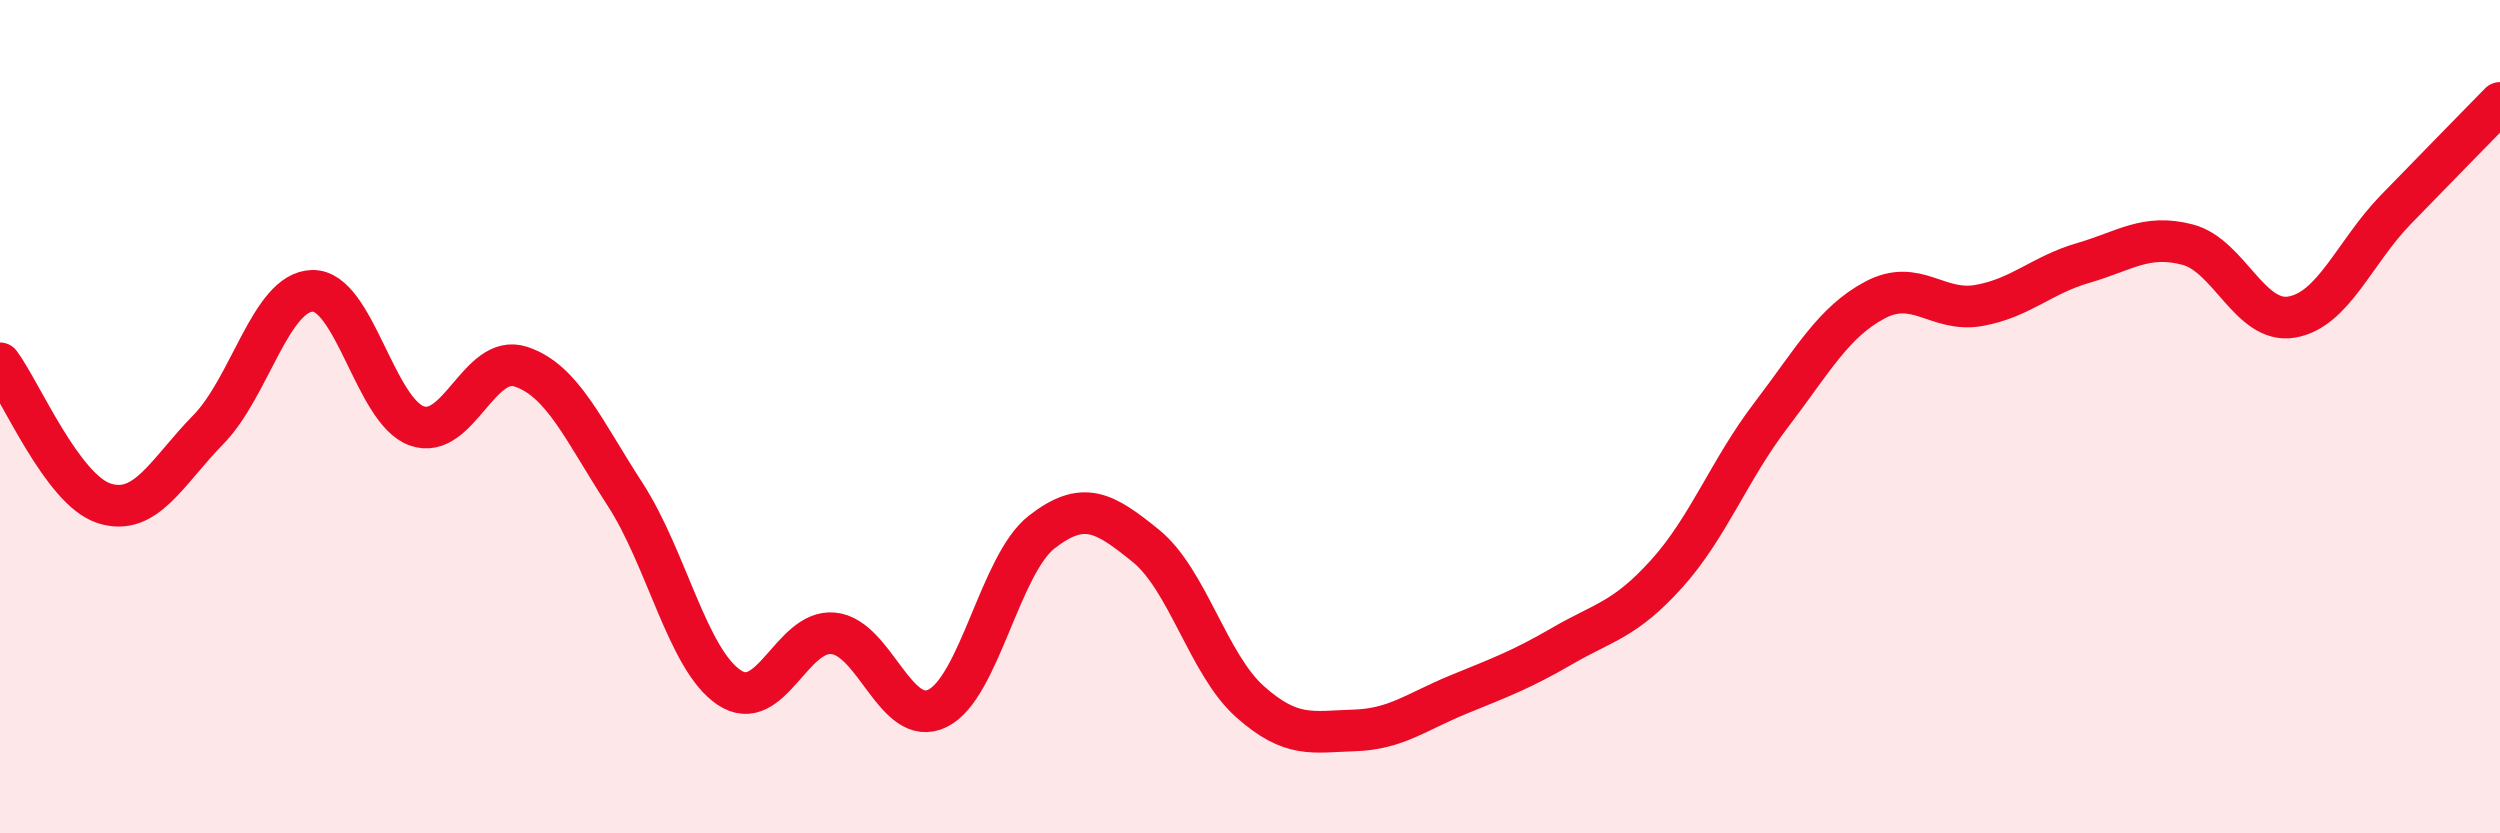 
    <svg width="60" height="20" viewBox="0 0 60 20" xmlns="http://www.w3.org/2000/svg">
      <path
        d="M 0,8.72 C 0.5,9.39 1.5,11.76 2.5,12.08 C 3.5,12.4 4,11.33 5,10.31 C 6,9.29 6.5,7 7.5,6.98 C 8.5,6.96 9,9.86 10,10.22 C 11,10.58 11.5,8.47 12.5,8.8 C 13.5,9.13 14,10.32 15,11.86 C 16,13.4 16.5,15.83 17.5,16.5 C 18.5,17.17 19,15.1 20,15.2 C 21,15.3 21.5,17.49 22.5,17 C 23.5,16.51 24,13.55 25,12.77 C 26,11.99 26.5,12.29 27.5,13.1 C 28.5,13.91 29,15.95 30,16.84 C 31,17.73 31.5,17.56 32.5,17.53 C 33.5,17.5 34,17.08 35,16.67 C 36,16.26 36.5,16.08 37.5,15.5 C 38.5,14.92 39,14.88 40,13.77 C 41,12.66 41.5,11.28 42.5,9.97 C 43.5,8.66 44,7.73 45,7.2 C 46,6.67 46.5,7.51 47.5,7.33 C 48.5,7.15 49,6.6 50,6.31 C 51,6.02 51.5,5.61 52.5,5.87 C 53.5,6.13 54,7.78 55,7.61 C 56,7.44 56.5,6.06 57.5,5.03 C 58.5,4 59.5,2.98 60,2.47L60 20L0 20Z"
        fill="#EB0A25"
        opacity="0.1"
        stroke-linecap="round"
        stroke-linejoin="round"
      />
      <path
        d="M 0,8.72 C 0.5,9.39 1.5,11.76 2.5,12.08 C 3.5,12.4 4,11.33 5,10.31 C 6,9.29 6.5,7 7.5,6.98 C 8.5,6.96 9,9.86 10,10.22 C 11,10.58 11.5,8.47 12.5,8.8 C 13.5,9.13 14,10.32 15,11.86 C 16,13.4 16.5,15.83 17.5,16.5 C 18.5,17.17 19,15.1 20,15.2 C 21,15.3 21.5,17.49 22.5,17 C 23.5,16.51 24,13.55 25,12.77 C 26,11.99 26.5,12.29 27.5,13.1 C 28.5,13.91 29,15.95 30,16.84 C 31,17.73 31.5,17.56 32.5,17.53 C 33.5,17.5 34,17.08 35,16.67 C 36,16.26 36.5,16.08 37.5,15.5 C 38.5,14.92 39,14.88 40,13.77 C 41,12.66 41.5,11.28 42.5,9.97 C 43.5,8.66 44,7.73 45,7.2 C 46,6.67 46.5,7.51 47.5,7.33 C 48.5,7.15 49,6.6 50,6.31 C 51,6.02 51.5,5.61 52.5,5.87 C 53.5,6.13 54,7.78 55,7.61 C 56,7.44 56.5,6.06 57.5,5.03 C 58.5,4 59.5,2.98 60,2.47"
        stroke="#EB0A25"
        stroke-width="1"
        fill="none"
        stroke-linecap="round"
        stroke-linejoin="round"
      />
    </svg>
  